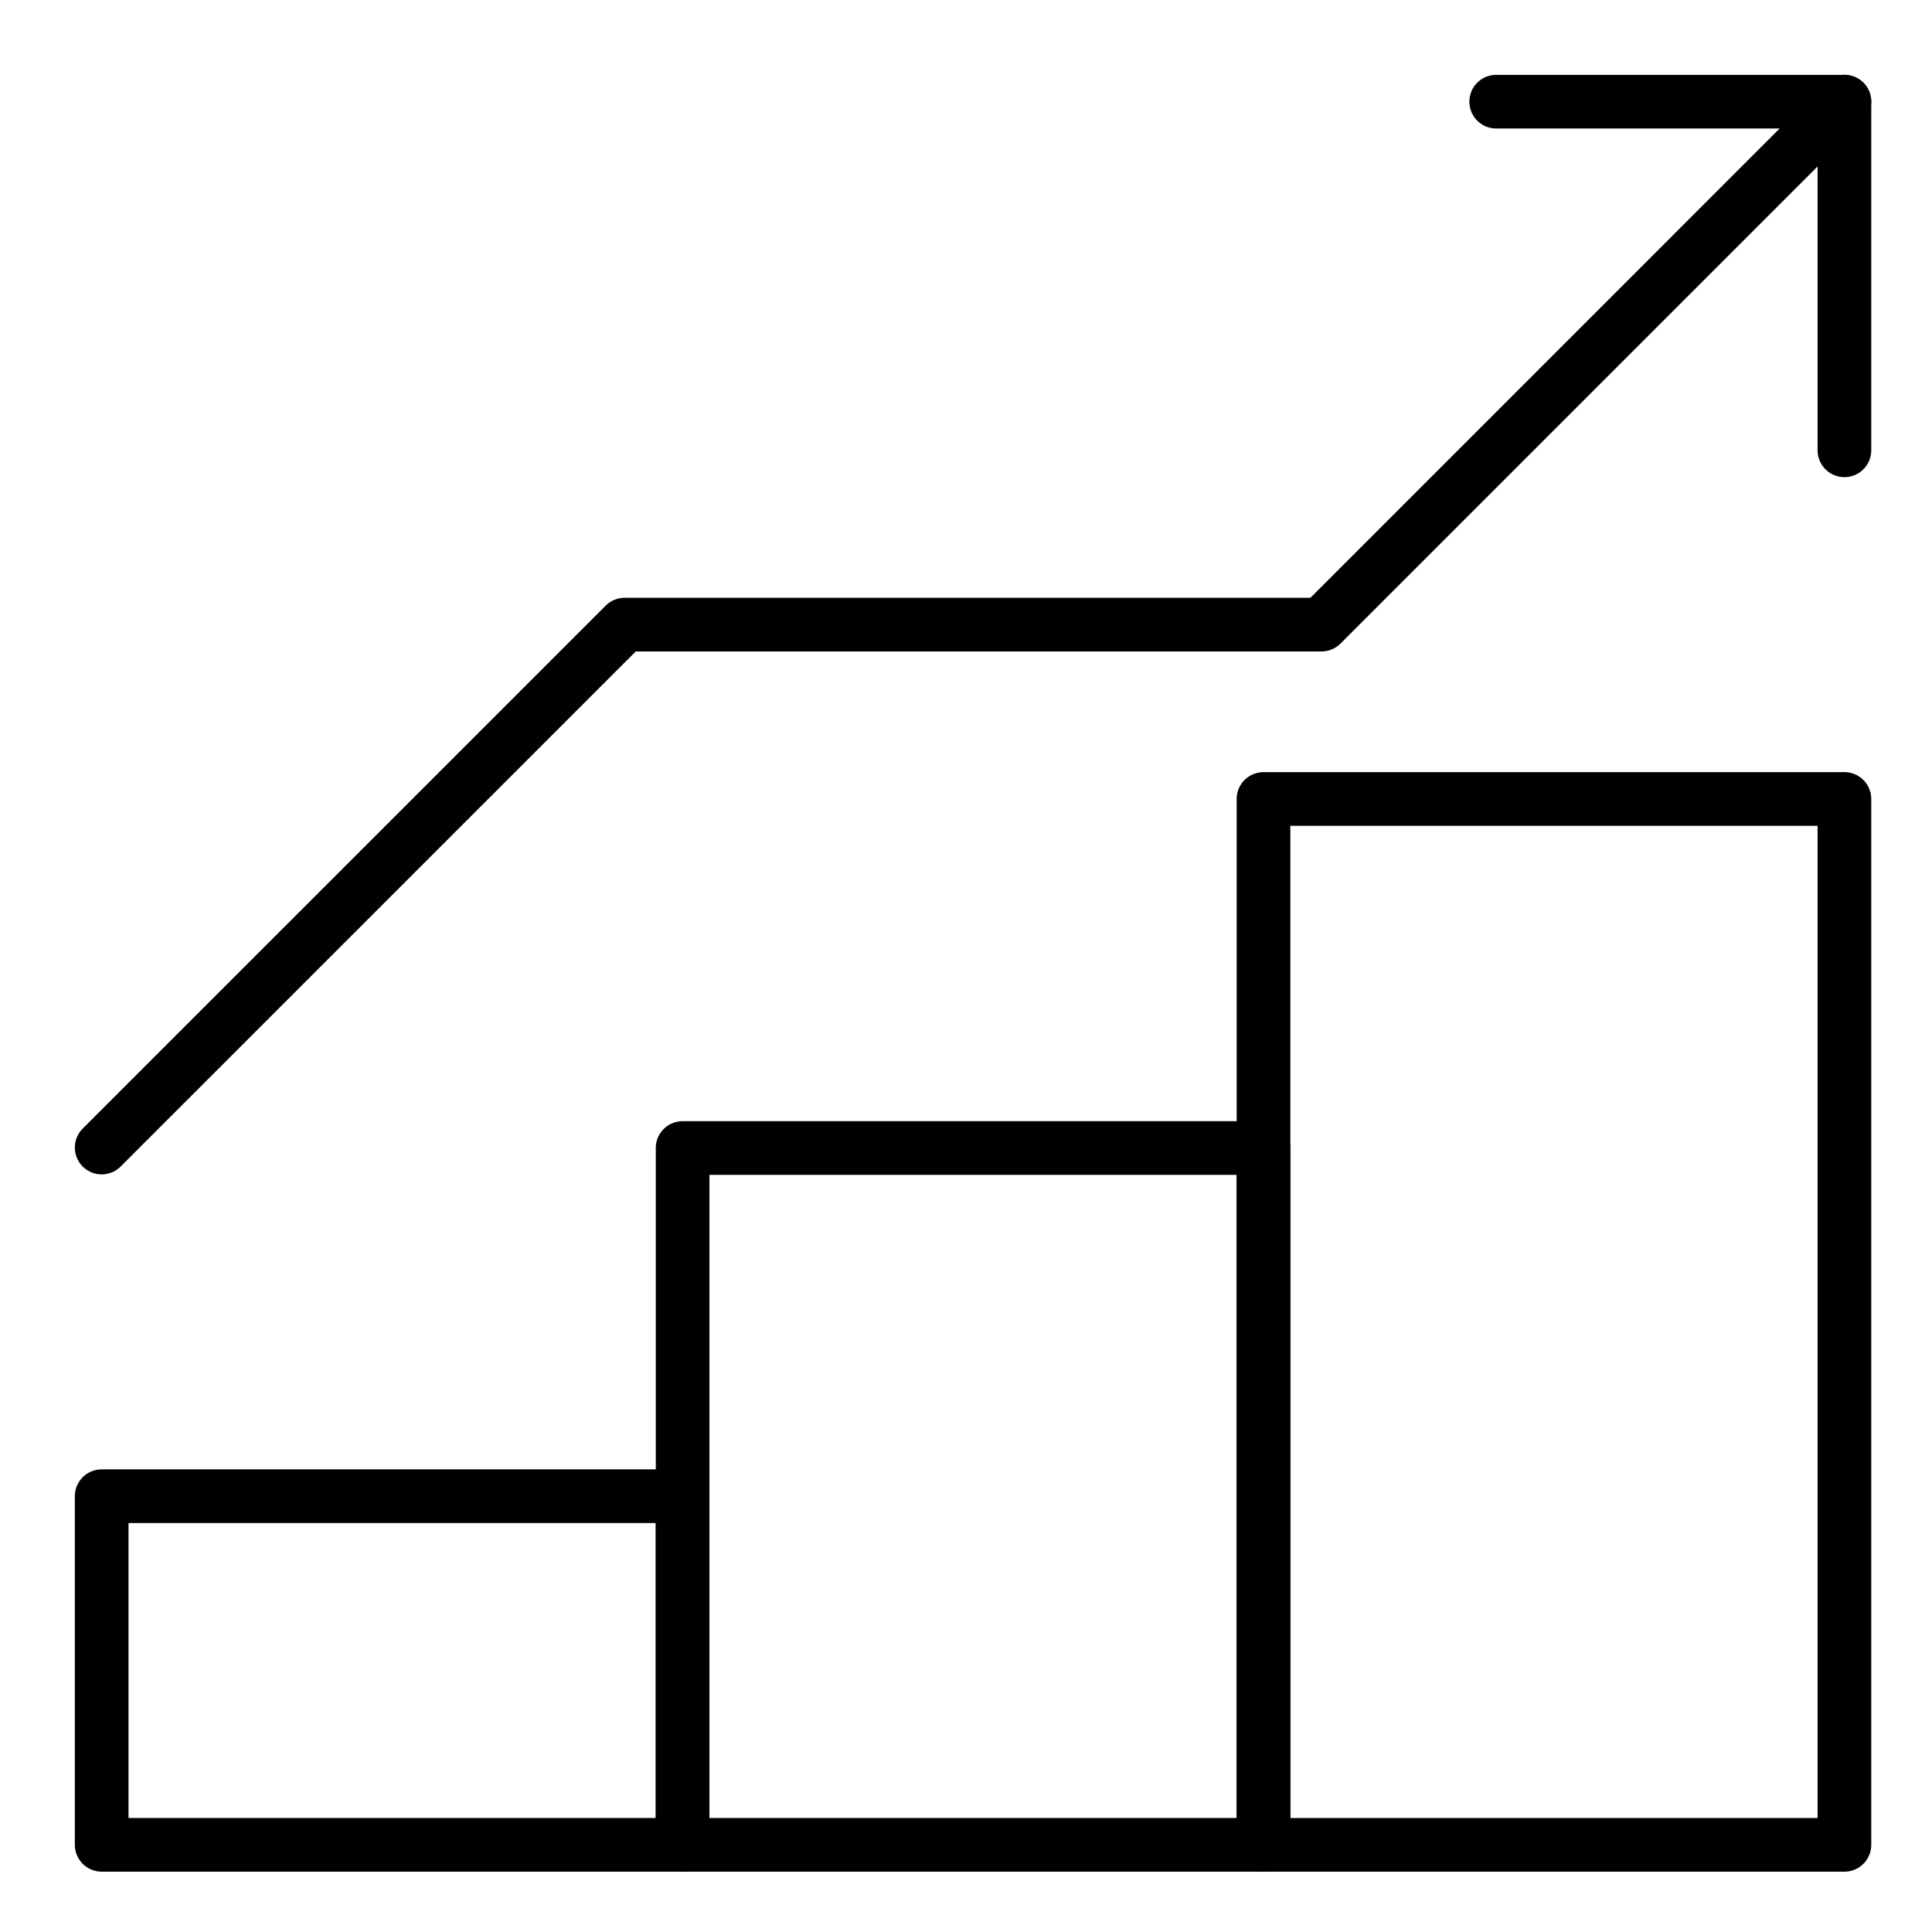 <?xml version="1.0" encoding="UTF-8"?>
<svg xmlns="http://www.w3.org/2000/svg" width="72" height="72" viewBox="0 0 72 72" fill="none">
  <path fill-rule="evenodd" clip-rule="evenodd" d="M3.789 68.751H25.438V55.759H3.789V68.751Z" stroke="black" stroke-width="2" stroke-linecap="round" stroke-linejoin="round"></path>
  <path fill-rule="evenodd" clip-rule="evenodd" d="M25.439 68.751H47.087V42.783H25.439V68.751Z" stroke="black" stroke-width="2" stroke-linecap="round" stroke-linejoin="round"></path>
  <path fill-rule="evenodd" clip-rule="evenodd" d="M47.087 68.752H68.736V29.775H47.087V68.752Z" stroke="black" stroke-width="2" stroke-linecap="round" stroke-linejoin="round"></path>
  <path d="M68.736 16.782V3.789H55.759" stroke="black" stroke-width="2" stroke-linecap="round" stroke-linejoin="round"></path>
  <path d="M68.736 3.789L49.248 23.278H23.278L3.789 42.766" stroke="black" stroke-width="2" stroke-linecap="round" stroke-linejoin="round"></path>
</svg>
